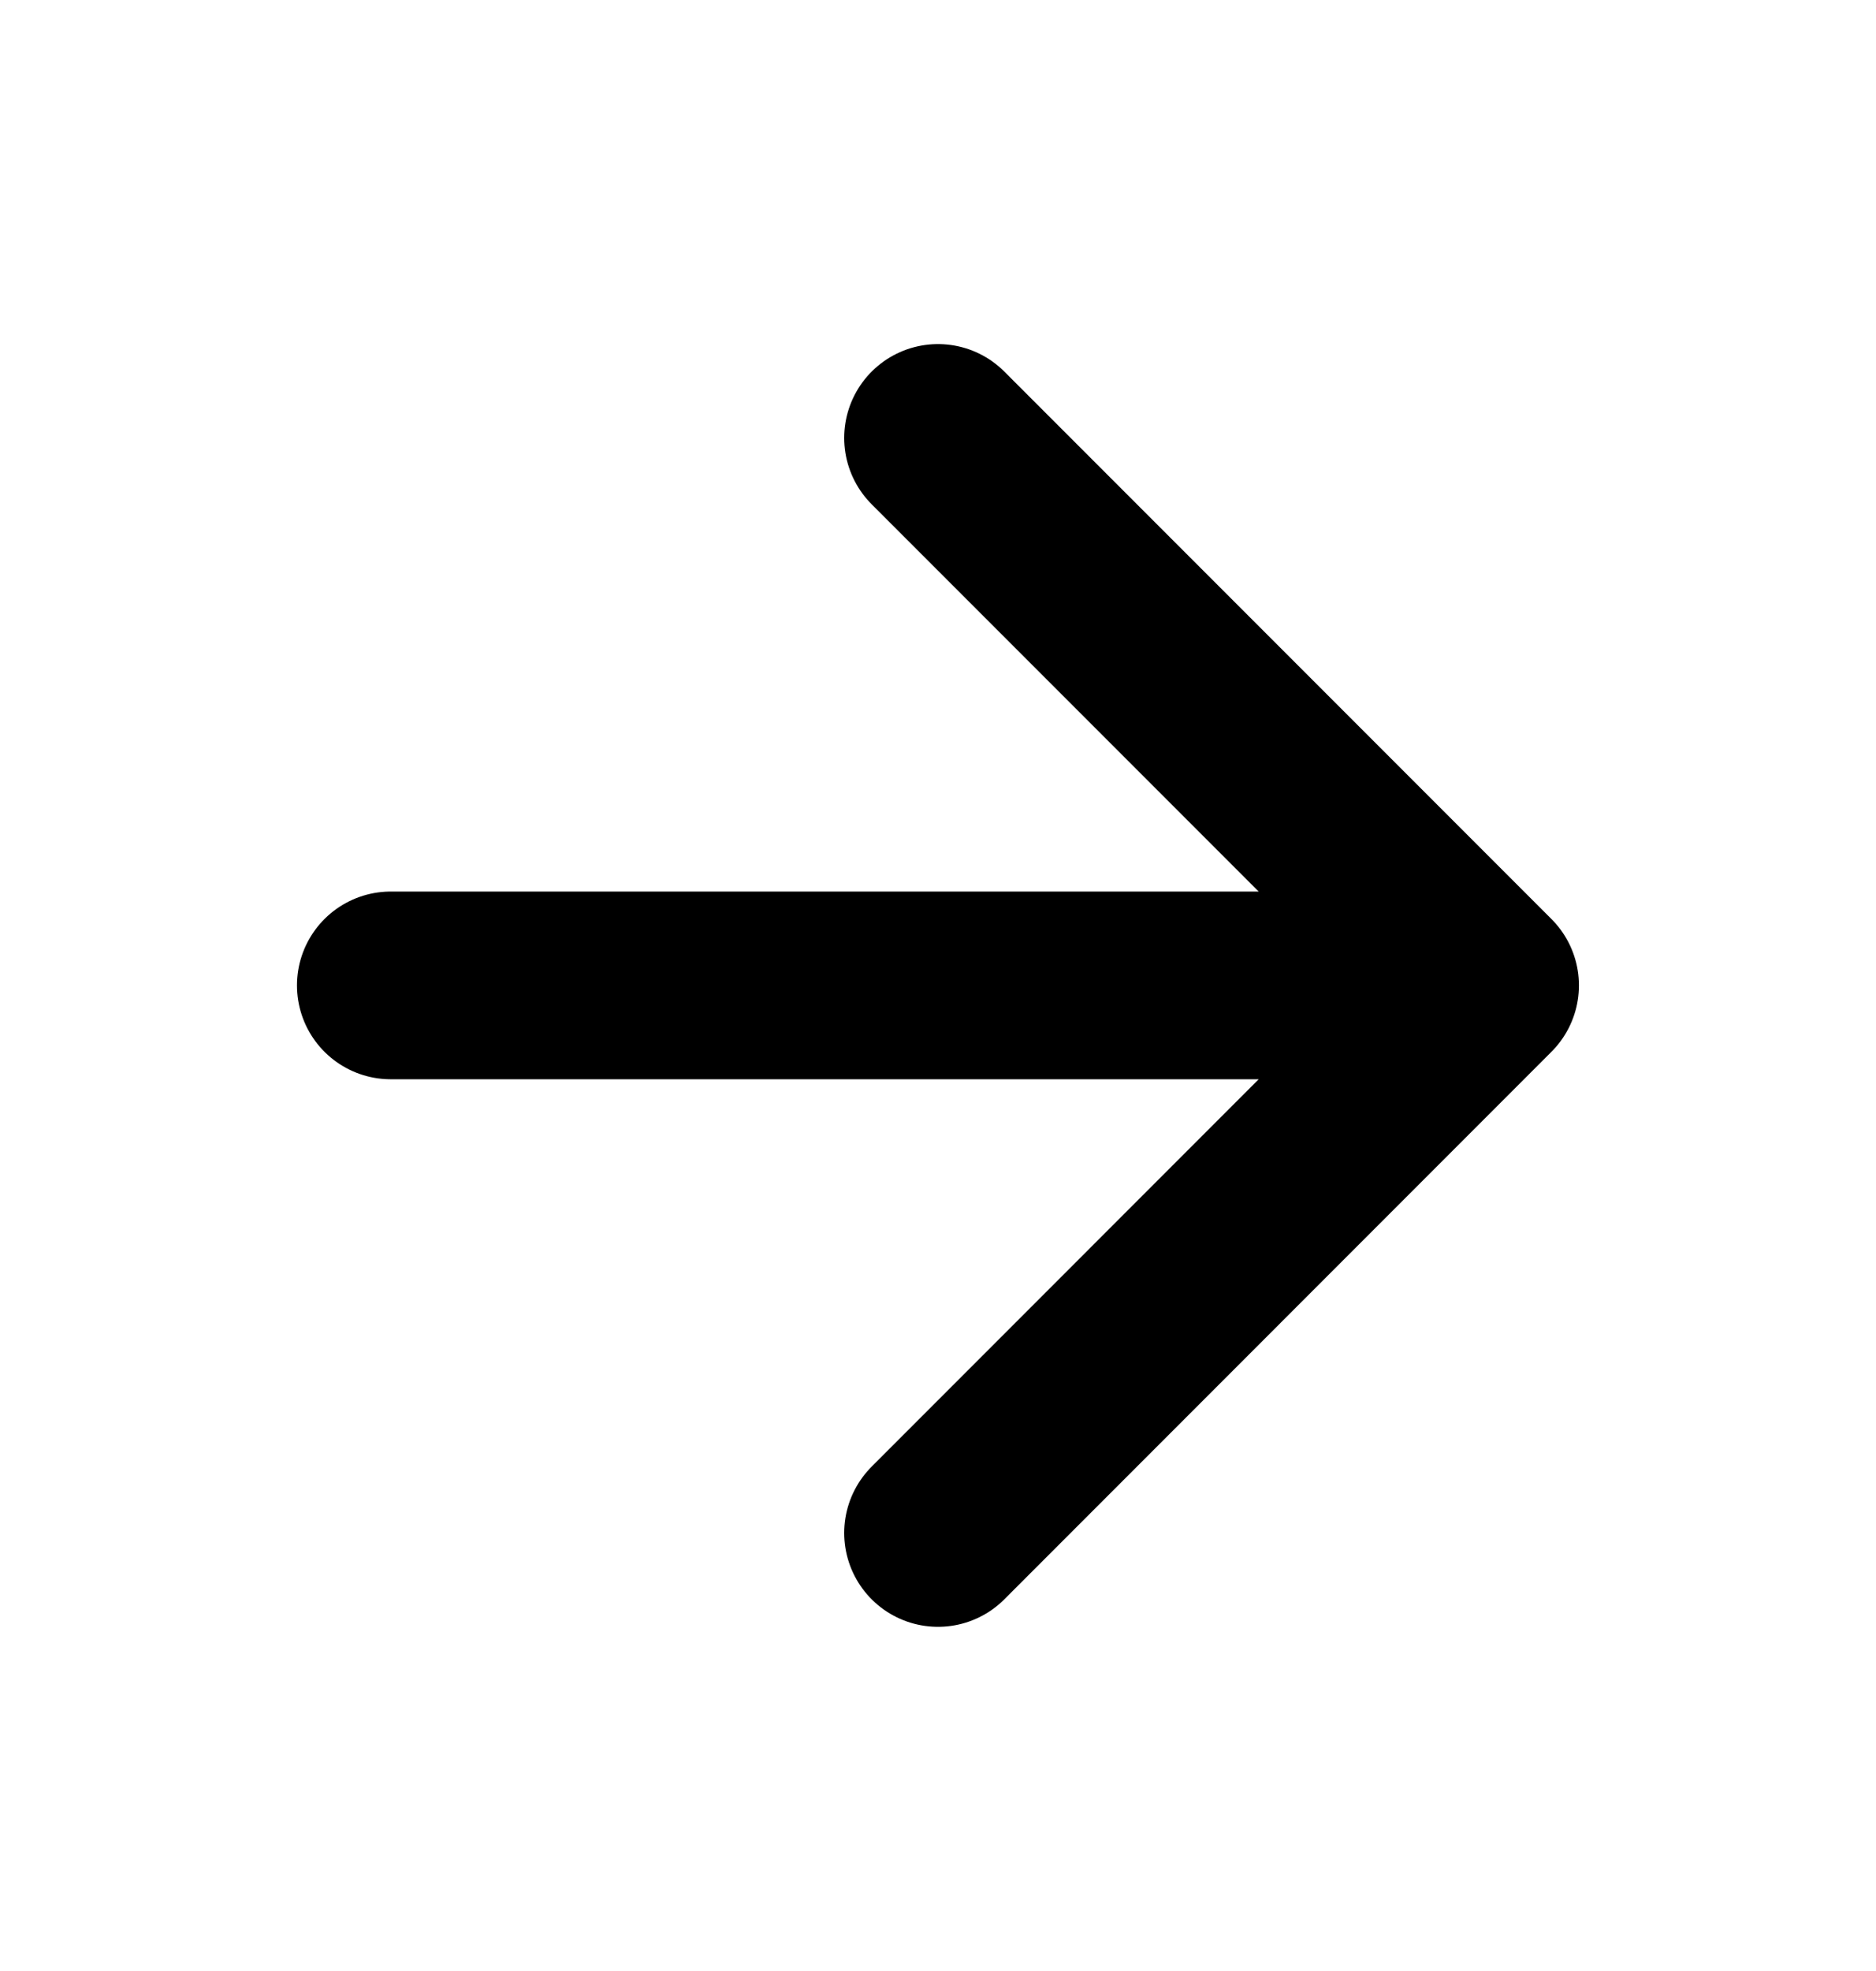 <svg width="20" height="21" viewBox="0 0 20 21" fill="none" xmlns="http://www.w3.org/2000/svg">
<path d="M10 4.666L15.833 10.499M15.833 10.499L10 16.333M15.833 10.499L4.166 10.499" stroke="black" stroke-width="2" stroke-linecap="round" stroke-linejoin="round"/>
</svg>
